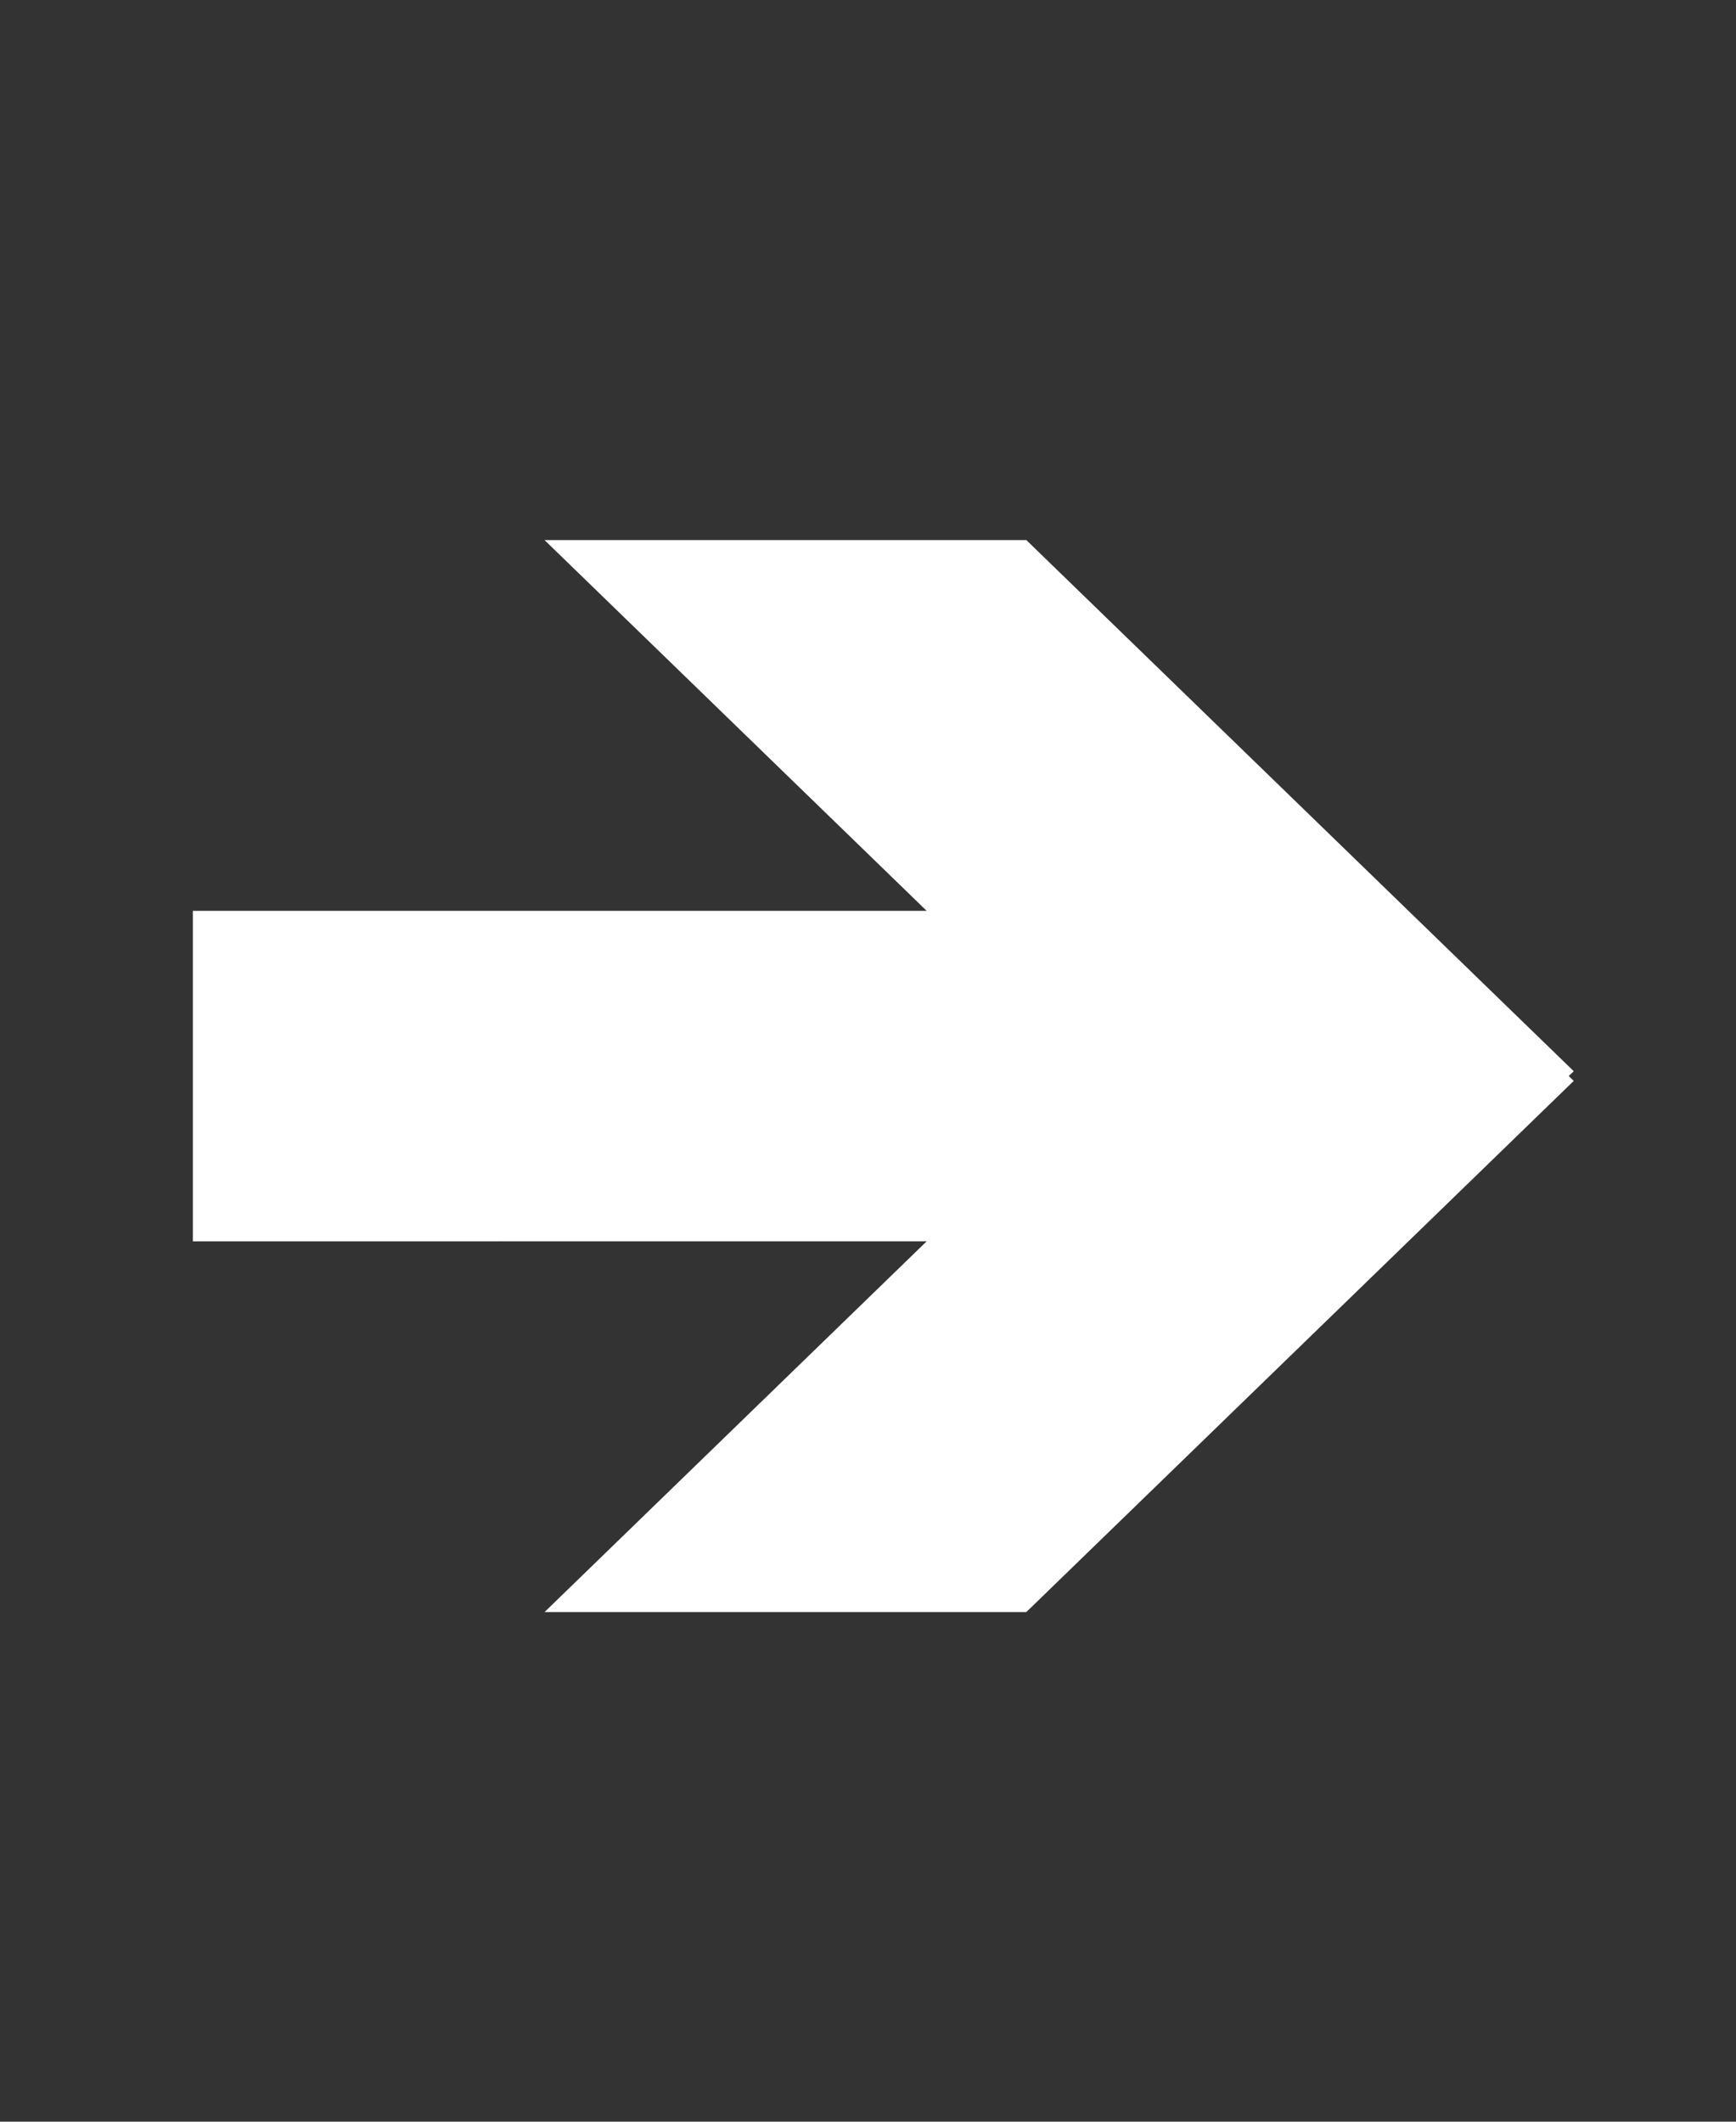 <?xml version="1.0" encoding="UTF-8"?> <svg xmlns="http://www.w3.org/2000/svg" height="55" viewBox="0 0 45 55" width="45"><rect x="0" y="0" width="45" height="55" fill="#333333" stroke="none"/><path d="m26.604 14 14.19 13.769-.13.125.13.126-14.19 13.769h-12.488l9.905-9.611-19.022.001v-8.568l19.021-0-9.904-9.61z" fill="#fff" fill-rule="evenodd"></path></svg> 
